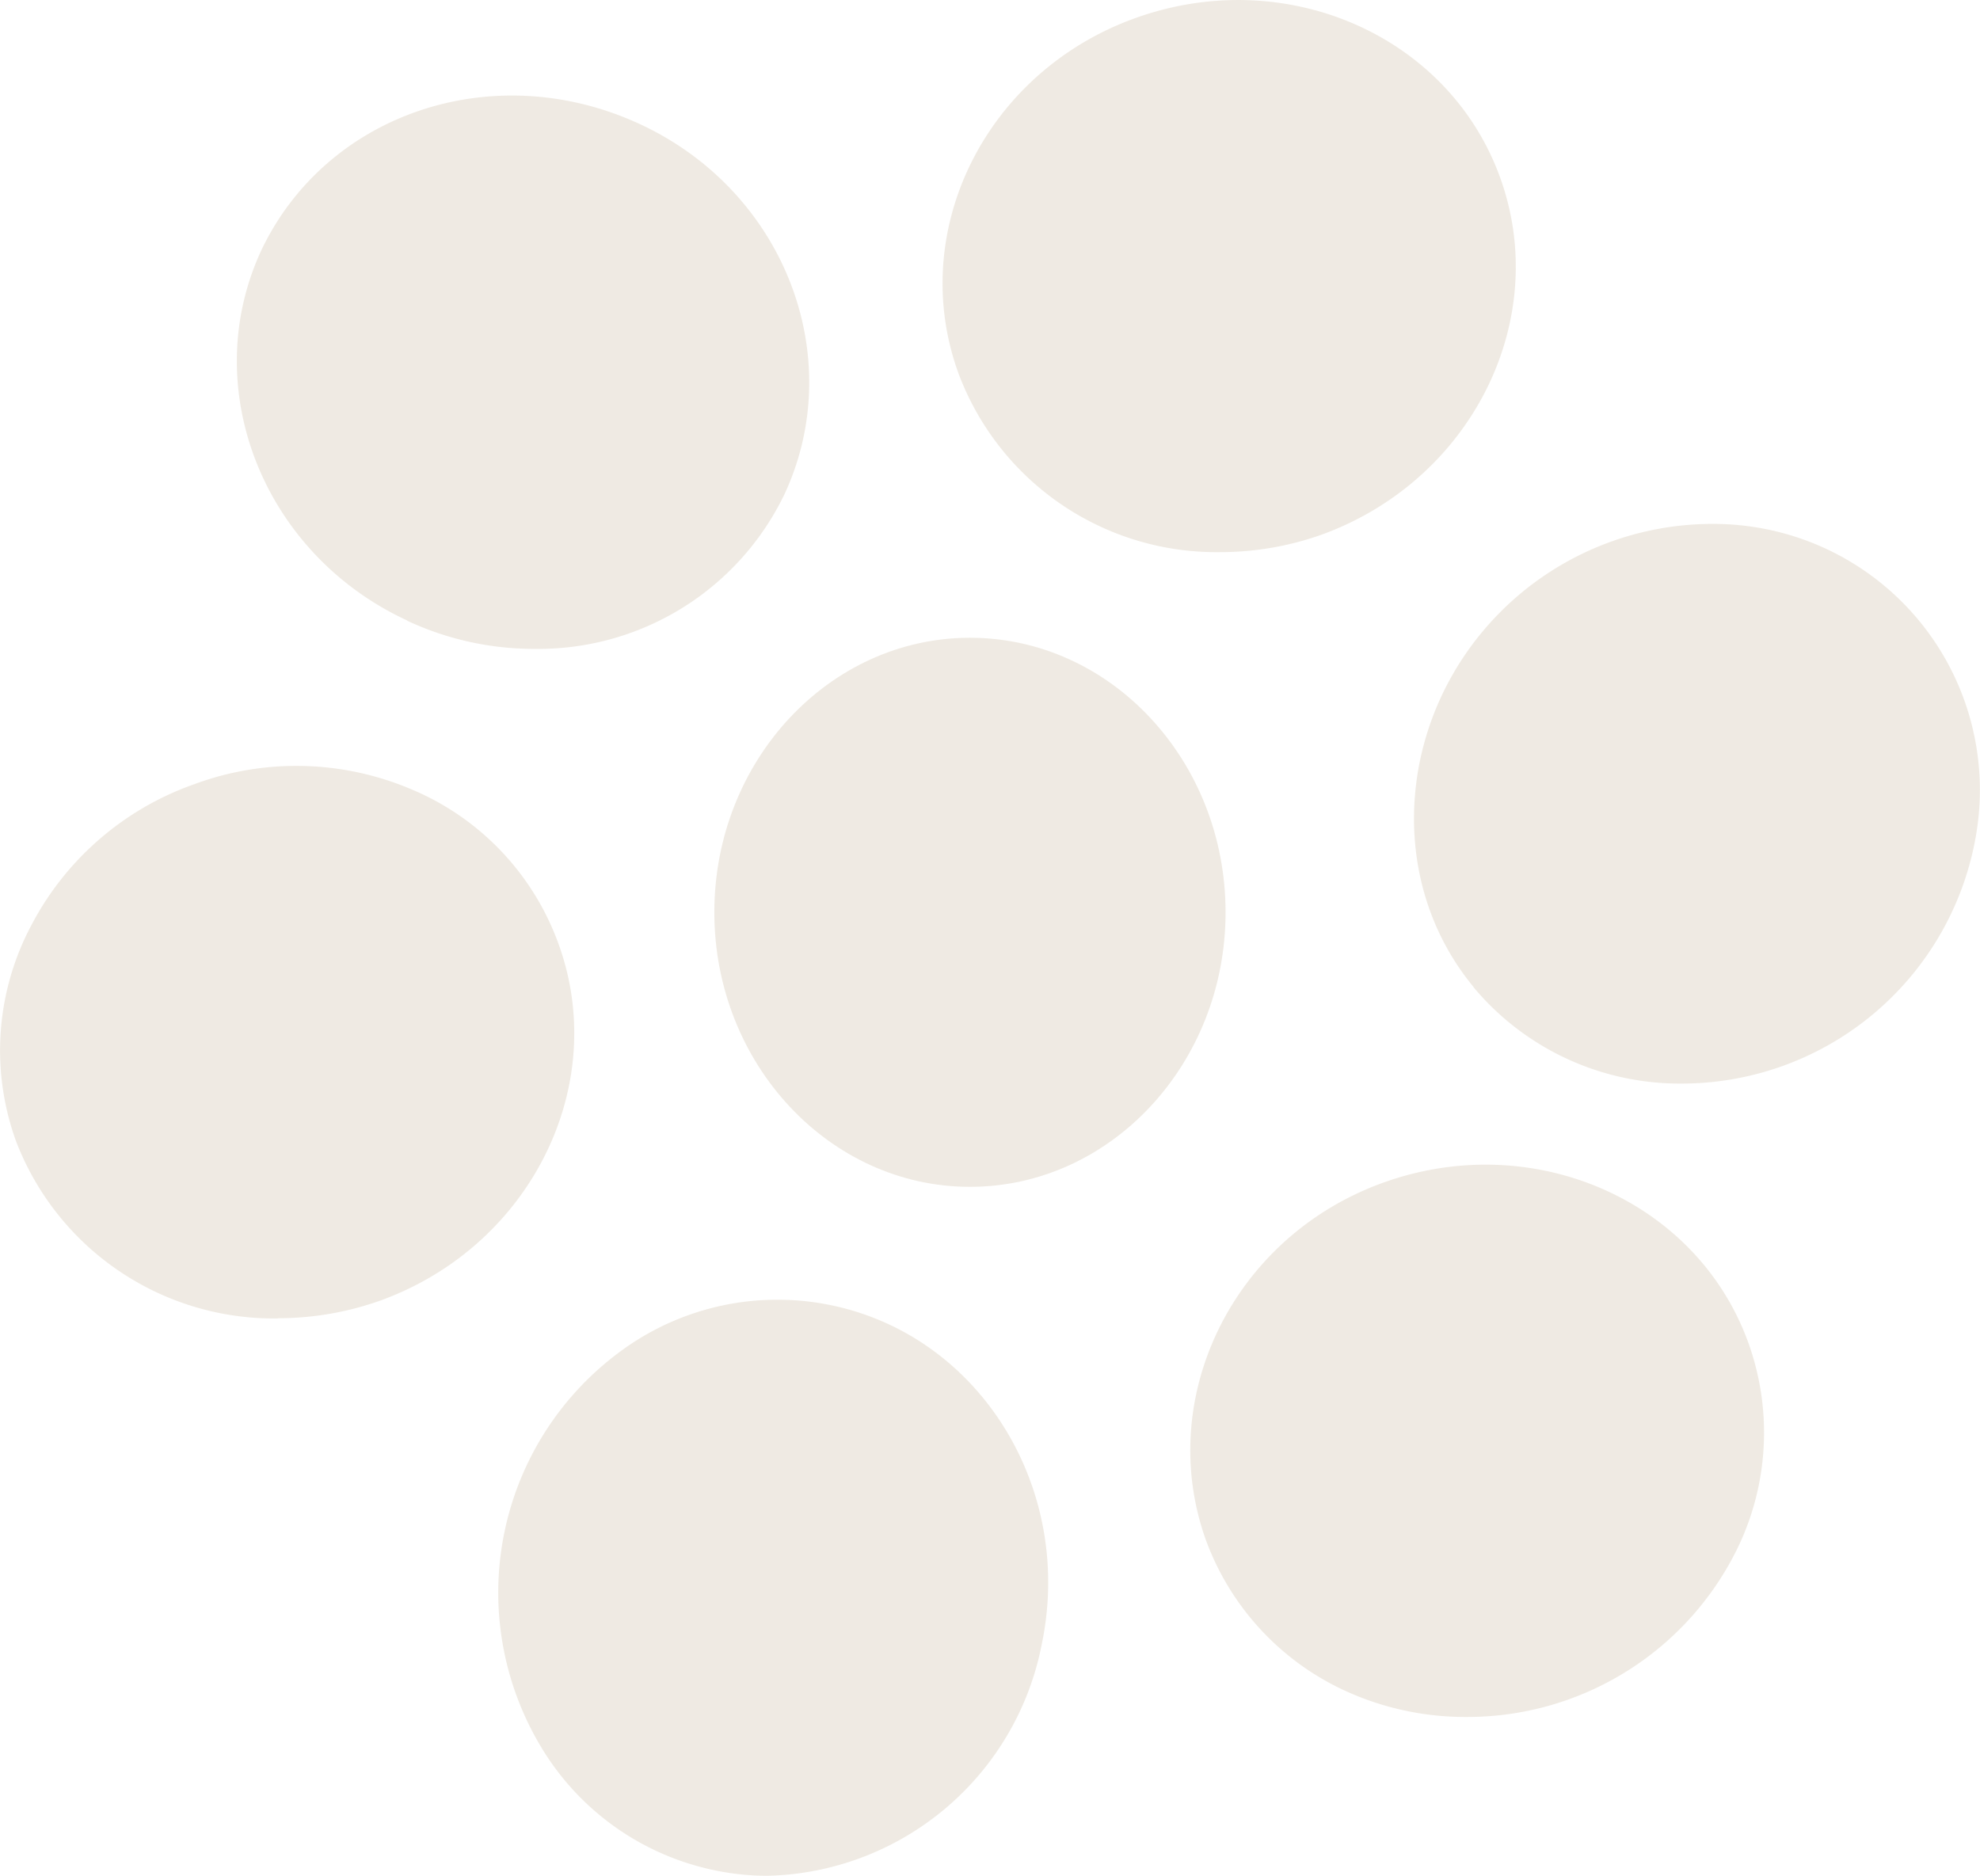 <svg xmlns="http://www.w3.org/2000/svg" xmlns:xlink="http://www.w3.org/1999/xlink" viewBox="0 0 90.86 86.1"><defs><style>.cls-1{fill:none;}.cls-2{opacity:0.35;}.cls-3{clip-path:url(#clip-path);}.cls-4{fill:#d2c4ae;}</style><clipPath id="clip-path" transform="translate(0 0)"><rect class="cls-1" width="90.84" height="86.1"/></clipPath></defs><g id="Livello_2" data-name="Livello 2"><g id="Livello_1-2" data-name="Livello 1"><g id="Raggruppa_51" data-name="Raggruppa 51" class="cls-2"><g class="cls-3"><g id="Raggruppa_49" data-name="Raggruppa 49"><path id="Tracciato_434" data-name="Tracciato 434" class="cls-4" d="M56.24,41.87c0-6.95-5.26-12.6-11.73-12.6s-11.73,5.66-11.73,12.6,5.27,12.6,11.73,12.6,11.73-5.65,11.73-12.6" transform="translate(0 0)"/><path id="Tracciato_435" data-name="Tracciato 435" class="cls-4" d="M28.5,62a13.74,13.74,0,0,0-3.74,18.06,12.15,12.15,0,0,0,8,5.77,11.76,11.76,0,0,0,2.44.26A13.13,13.13,0,0,0,47.81,75.44c1.48-7.15-2.85-14.11-9.64-15.53A12.12,12.12,0,0,0,28.5,62" transform="translate(0 0)"/><path id="Tracciato_436" data-name="Tracciato 436" class="cls-4" d="M67.62,45.31v0a12.33,12.33,0,0,0,9.6,4.42A13.7,13.7,0,0,0,90.73,38,12.21,12.21,0,0,0,80.44,24.18q-.6-.09-1.2-.12a13.76,13.76,0,0,0-9.38,3.11C64.23,31.81,63.23,40,67.63,45.31" transform="translate(0 0)"/><path id="Tracciato_437" data-name="Tracciato 437" class="cls-4" d="M18.69,28.49a13.72,13.72,0,0,0,5.81,1.29A12.53,12.53,0,0,0,36,22.68c2.93-6.3,0-13.93-6.67-17S15,5.18,12,11.47h0c-2.94,6.3.05,13.93,6.67,17" transform="translate(0 0)"/><path id="Tracciato_438" data-name="Tracciato 438" class="cls-4" d="M12.78,60.5a14,14,0,0,0,4.7-.82c6.86-2.5,10.52-9.84,8.15-16.36a12.17,12.17,0,0,0-6.86-7.14A13.49,13.49,0,0,0,8.89,36a13.48,13.48,0,0,0-7.46,6.48,12.22,12.22,0,0,0-.7,9.88,12.67,12.67,0,0,0,12,8.15" transform="translate(0 0)"/><path id="Tracciato_439" data-name="Tracciato 439" class="cls-4" d="M56,25.34a13.88,13.88,0,0,0,4.7-.82C67.55,22,71.2,14.68,68.84,8.15S59-1.65,52.1.83,41.59,10.65,44,17.18a12.63,12.63,0,0,0,12,8.16" transform="translate(0 0)"/><path id="Tracciato_440" data-name="Tracciato 440" class="cls-4" d="M62.19,77.8a13.24,13.24,0,0,0,5.16,1A13.79,13.79,0,0,0,79.76,71a12.17,12.17,0,0,0,.46-9.4h0c-2.37-6.52-9.87-9.8-16.75-7.32S53,64.13,55.33,70.66a12.25,12.25,0,0,0,6.86,7.14" transform="translate(0 0)"/></g></g></g></g></g></svg>